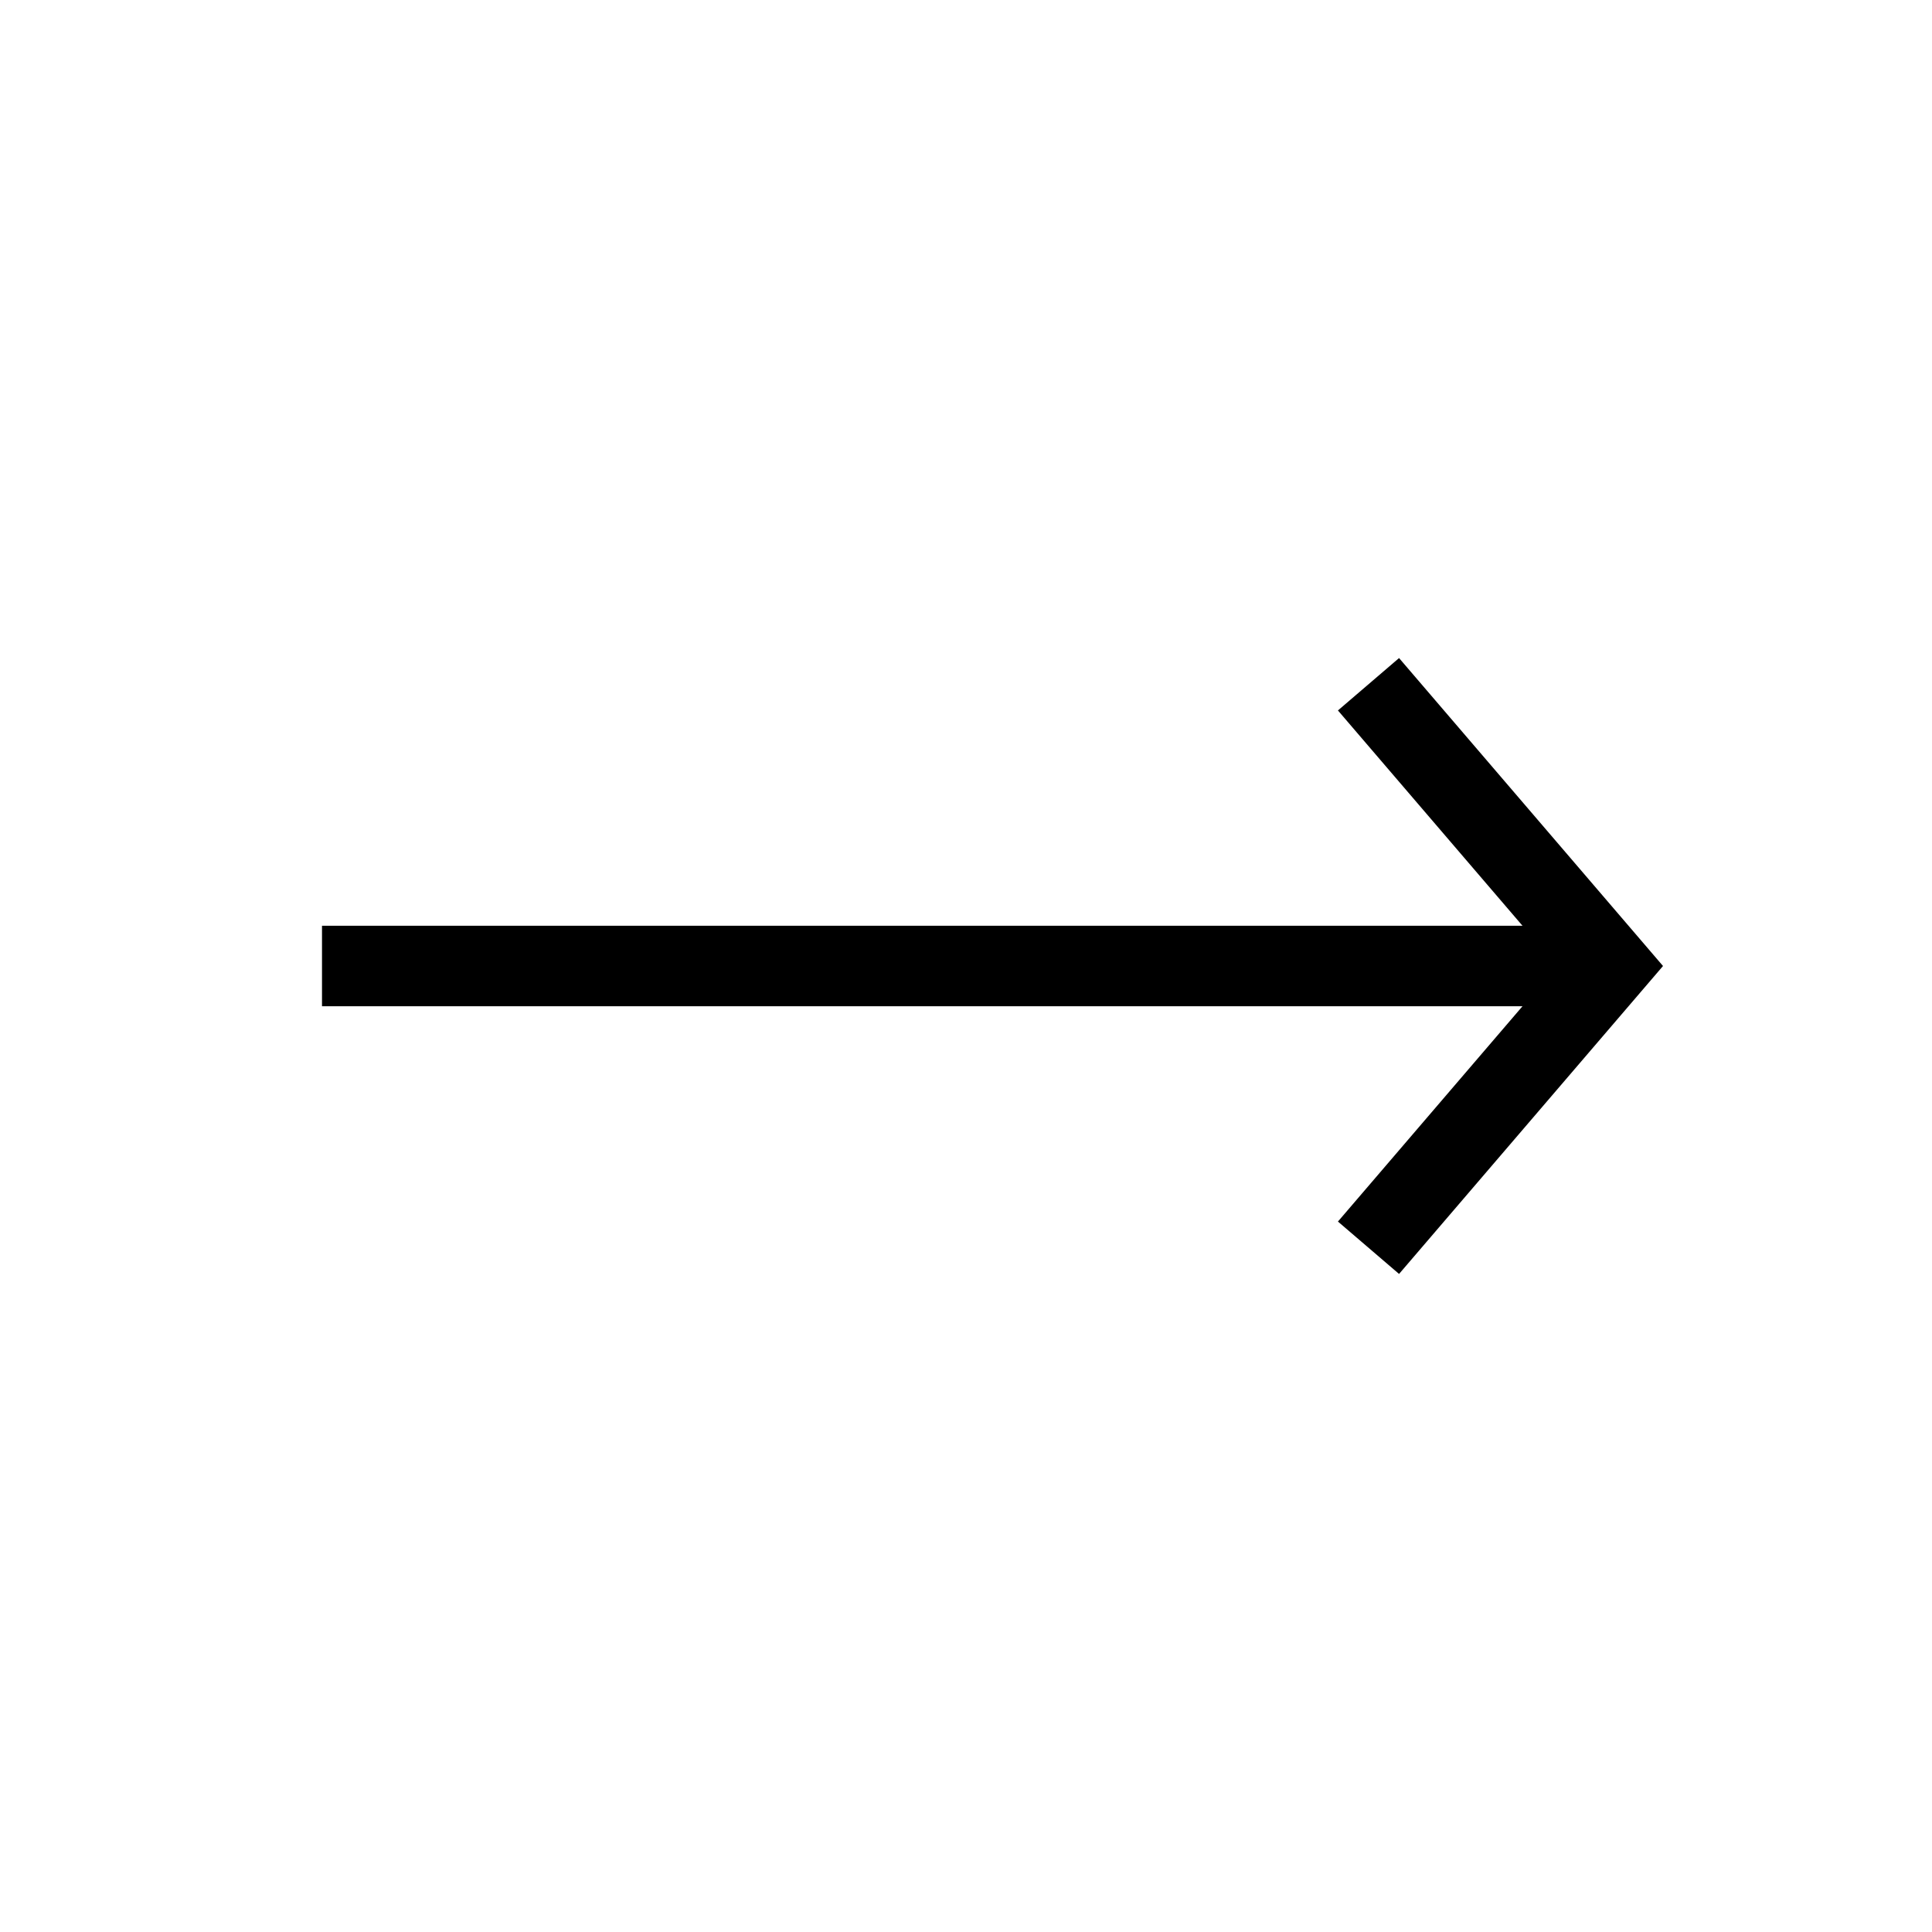 <svg width="24" height="24" viewBox="0 0 24 24" fill="none" xmlns="http://www.w3.org/2000/svg">
<path d="M17 8.5L20 12L17 15.5" stroke="black"/>
<line x1="20" y1="12" x2="4" y2="12" stroke="black"/>
</svg>
